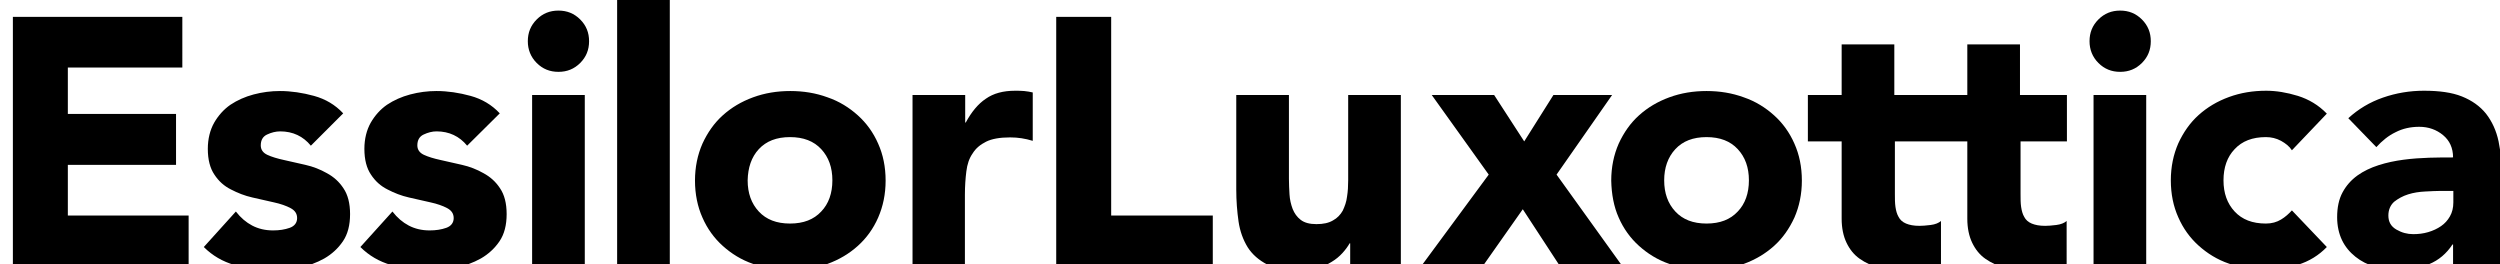 <?xml version="1.0" encoding="utf-8"?>
<!-- Generator: Adobe Illustrator 26.3.1, SVG Export Plug-In . SVG Version: 6.00 Build 0)  -->
<svg version="1.1" id="Calque_1" xmlns="http://www.w3.org/2000/svg" xmlns:xlink="http://www.w3.org/1999/xlink" x="0px" y="0px"
     viewBox="0 0 873.4 92.3" enable-background="new 0 0 873.4 92.3" xml:space="preserve">
<path d="M857.1,66.8v3.9c0,1.9-0.4,3.5-1.2,4.9c-0.8,1.4-1.8,2.5-3.1,3.4c-1.3,0.9-2.8,1.6-4.5,2.1c-1.7,0.5-3.4,0.7-5.2,0.7
	c-2.1,0-4-0.5-5.9-1.6c-1.9-1.1-2.8-2.7-2.8-4.9c0-2,0.7-3.6,2-4.8c1.4-1.1,3-2,4.9-2.6c1.9-0.6,3.9-0.9,6-1
	c2.1-0.1,3.8-0.2,5.2-0.2H857.1z M857.1,93h17V62.6c0-5-0.4-9.4-1.2-13.2c-0.8-3.8-2.3-7-4.4-9.7c-2.1-2.6-4.9-4.6-8.4-6
	c-3.5-1.4-7.9-2-13.3-2c-4.9,0-9.7,0.8-14.3,2.4c-4.6,1.6-8.6,4-12.1,7.2l9.8,10.1c2-2.2,4.2-4,6.7-5.2c2.5-1.3,5.3-1.9,8.3-1.9
	c3.2,0,6,1,8.3,2.9c2.3,1.9,3.5,4.5,3.5,7.8c-2.5,0-5.3,0-8.3,0.1c-3,0.1-6,0.3-9,0.7c-3,0.4-5.9,1-8.7,1.9
	c-2.8,0.9-5.3,2.1-7.4,3.6c-2.2,1.6-3.9,3.5-5.2,5.9c-1.3,2.4-1.9,5.3-1.9,8.7c0,3,0.6,5.7,1.7,8c1.1,2.3,2.7,4.2,4.7,5.8
	c2,1.6,4.2,2.7,6.8,3.5c2.6,0.8,5.3,1.2,8.1,1.2c3.8,0,7.4-0.7,10.8-2.1c3.4-1.4,6.1-3.7,8.2-6.9h0.2V93z M812.9,39.7
	c-2.9-3-6.3-5-10.1-6.2c-3.9-1.2-7.6-1.8-11.1-1.8c-4.6,0-8.9,0.7-13,2.2c-4.1,1.5-7.6,3.6-10.6,6.3c-3,2.7-5.3,6-7.1,9.9
	c-1.7,3.9-2.6,8.2-2.6,12.9c0,4.8,0.9,9.1,2.6,12.9c1.7,3.9,4.1,7.2,7.1,9.9c3,2.7,6.5,4.9,10.6,6.3c4.1,1.5,8.4,2.2,13,2.2
	c3.5,0,7.2-0.6,11.1-1.8c3.9-1.2,7.3-3.3,10.1-6.2l-12.2-12.8c-1.1,1.2-2.3,2.3-3.8,3.2c-1.5,0.9-3.2,1.4-5.3,1.4
	c-4.7,0-8.3-1.4-10.9-4.2c-2.6-2.8-3.9-6.4-3.9-10.9c0-4.5,1.3-8.2,3.9-10.9c2.6-2.8,6.2-4.2,10.9-4.2c1.9,0,3.6,0.4,5.3,1.3
	c1.6,0.9,2.9,1.9,3.8,3.3L812.9,39.7z M733.1,22c2.1,2.1,4.6,3.1,7.6,3.1c3,0,5.5-1,7.6-3.1c2.1-2.1,3.1-4.6,3.1-7.6
	c0-3-1-5.5-3.1-7.6c-2.1-2.1-4.6-3.1-7.6-3.1c-3,0-5.5,1-7.6,3.1c-2.1,2.1-3.1,4.6-3.1,7.6C730,17.3,731,19.9,733.1,22 M731.4,93
	h18.4V33.2h-18.4V93z M496.5,93H518l14-19.9l13,19.9h21.8l-23-32l19.4-27.8h-20.5l-10.2,16.2L522,33.2h-21.8L520.1,61L496.5,93z
	 M489.5,33.2H471V63c0,2-0.1,3.9-0.4,5.7c-0.2,1.8-0.8,3.4-1.5,4.9c-0.8,1.4-1.9,2.6-3.4,3.4c-1.5,0.9-3.4,1.3-5.8,1.3
	c-2.4,0-4.2-0.5-5.5-1.5c-1.3-1-2.2-2.3-2.8-3.8c-0.6-1.6-1-3.3-1.1-5.1c-0.1-1.8-0.2-3.6-0.2-5.4V33.2h-18.4v33
	c0,4,0.3,7.7,0.8,11.2c0.5,3.4,1.6,6.4,3.2,9c1.6,2.5,3.9,4.5,6.8,6c2.9,1.4,6.7,2.2,11.4,2.2c2.2,0,4.3-0.3,6.1-0.9
	c1.9-0.6,3.6-1.3,5-2.2c1.5-0.9,2.7-1.9,3.8-3.1c1-1.1,1.9-2.3,2.5-3.4h0.2V93h17.7V33.2z M369,93h54.7V75.3h-35.5V5.9H369V93z"/>
    <path d="M721.9,33.2h-16.2V15.5h-18.4v17.7h-11.8v16.2h11.8v27c0,3.3,0.6,6.1,1.7,8.4c1.1,2.3,2.6,4.2,4.6,5.6
	c2,1.4,4.3,2.5,6.9,3.1c2.6,0.7,5.5,1,8.6,1c2.1,0,4.3-0.1,6.5-0.4c2.2-0.2,4.3-0.7,6.4-1.5V77.2c-0.8,0.7-2,1.2-3.6,1.4
	c-1.6,0.2-2.9,0.3-3.9,0.3c-2,0-3.5-0.3-4.7-0.8c-1.2-0.5-2.1-1.3-2.6-2.3c-0.6-1-0.9-2.2-1.1-3.5c-0.2-1.4-0.2-2.8-0.2-4.5V49.4
	h16.2V33.2z M678,33.2h-16.2V15.5h-18.4v17.7h-11.8v16.2h11.8v27c0,3.3,0.6,6.1,1.7,8.4c1.1,2.3,2.6,4.2,4.6,5.6
	c2,1.4,4.3,2.5,6.9,3.1c2.6,0.7,5.5,1,8.6,1c2.1,0,4.3-0.1,6.5-0.4c2.2-0.2,4.3-0.7,6.4-1.5V77.2c-0.8,0.7-2,1.2-3.6,1.4
	c-1.6,0.2-2.9,0.3-3.9,0.3c-2,0-3.5-0.3-4.7-0.8c-1.2-0.5-2.1-1.3-2.6-2.3c-0.6-1-0.9-2.2-1.1-3.5c-0.2-1.4-0.2-2.8-0.2-4.5V49.4
	H678V33.2z"/>
    <path d="M585.3,52.1c2.6-2.8,6.2-4.2,10.9-4.2c4.7,0,8.3,1.4,10.9,4.2c2.6,2.8,3.9,6.4,3.9,10.9c0,4.5-1.3,8.2-3.9,10.9
	c-2.6,2.8-6.2,4.2-10.9,4.2c-4.7,0-8.3-1.4-10.9-4.2c-2.6-2.8-3.9-6.4-3.9-10.9C581.4,58.6,582.7,54.9,585.3,52.1 M565.5,76
	c1.7,3.9,4.1,7.2,7.1,9.9c3,2.7,6.5,4.9,10.6,6.3c4.1,1.5,8.4,2.2,13,2.2c4.6,0,8.9-0.7,13-2.2c4.1-1.5,7.6-3.6,10.6-6.3
	c3-2.7,5.3-6,7.1-9.9c1.7-3.9,2.6-8.2,2.6-12.9c0-4.8-0.9-9.1-2.6-12.9c-1.7-3.9-4.1-7.2-7.1-9.9c-3-2.7-6.5-4.9-10.6-6.3
	c-4.1-1.5-8.4-2.2-13-2.2c-4.6,0-8.9,0.7-13,2.2c-4.1,1.5-7.6,3.6-10.6,6.3c-3,2.7-5.3,6-7.1,9.9c-1.7,3.9-2.6,8.2-2.6,12.9
	C563,67.8,563.8,72.2,565.5,76"/>
    <path d="M318.7,93h18.4V68c0-3,0.2-5.7,0.5-8.1c0.3-2.5,1-4.6,2.2-6.3c1.1-1.8,2.7-3.1,4.7-4.1c2-1,4.8-1.5,8.4-1.5
	c1.4,0,2.7,0.1,4,0.3c1.3,0.2,2.6,0.5,3.9,0.9V32.3c-0.9-0.2-1.9-0.4-3-0.5c-1.1-0.1-2.1-0.1-3.2-0.1c-4.1,0-7.5,0.9-10.2,2.8
	c-2.7,1.8-5,4.6-7,8.3h-0.2v-9.6h-18.4V93z M265.1,52.1c2.6-2.8,6.2-4.2,10.9-4.2c4.7,0,8.3,1.4,10.9,4.2c2.6,2.8,3.9,6.4,3.9,10.9
	c0,4.5-1.3,8.2-3.9,10.9c-2.6,2.8-6.2,4.2-10.9,4.2c-4.7,0-8.3-1.4-10.9-4.2c-2.6-2.8-3.9-6.4-3.9-10.9
	C261.3,58.6,262.5,54.9,265.1,52.1 M245.4,76c1.7,3.9,4.1,7.2,7.1,9.9c3,2.7,6.5,4.9,10.6,6.3c4.1,1.5,8.4,2.2,13,2.2
	c4.6,0,8.9-0.7,13-2.2c4.1-1.5,7.6-3.6,10.6-6.3c3-2.7,5.4-6,7.1-9.9c1.7-3.9,2.6-8.2,2.6-12.9c0-4.8-0.9-9.1-2.6-12.9
	c-1.7-3.9-4.1-7.2-7.1-9.9c-3-2.7-6.5-4.9-10.6-6.3c-4.1-1.5-8.4-2.2-13-2.2c-4.6,0-8.9,0.7-13,2.2c-4.1,1.5-7.6,3.6-10.6,6.3
	c-3,2.7-5.3,6-7.1,9.9c-1.7,3.9-2.6,8.2-2.6,12.9C242.8,67.8,243.7,72.2,245.4,76 M215.6,93H234V0h-18.4V93z M187.5,22
	c2.1,2.1,4.6,3.1,7.6,3.1s5.5-1,7.6-3.1c2.1-2.1,3.1-4.6,3.1-7.6c0-3-1-5.5-3.1-7.6c-2.1-2.1-4.6-3.1-7.6-3.1s-5.5,1-7.6,3.1
	c-2.1,2.1-3.1,4.6-3.1,7.6C184.4,17.3,185.4,19.9,187.5,22 M185.9,93h18.4V33.2h-18.4V93z M174.6,39.6c-2.8-3-6.2-5-10.2-6.1
	c-4-1.1-8-1.7-11.9-1.7c-3.1,0-6.2,0.4-9.2,1.2c-3,0.8-5.7,2-8.1,3.6c-2.3,1.6-4.2,3.7-5.7,6.3c-1.4,2.5-2.2,5.6-2.2,9.1
	c0,3.8,0.8,6.8,2.3,9c1.5,2.3,3.4,4,5.8,5.2c2.3,1.2,4.8,2.2,7.5,2.8c2.7,0.6,5.2,1.2,7.5,1.7c2.3,0.5,4.3,1.2,5.8,2
	c1.5,0.8,2.3,1.9,2.3,3.5c0,1.6-0.9,2.8-2.6,3.4c-1.7,0.6-3.6,0.9-5.8,0.9c-2.8,0-5.2-0.6-7.3-1.7c-2.1-1.1-4-2.7-5.7-4.9
	l-11.2,12.4c3,3,6.6,5.1,10.8,6.3c4.3,1.2,8.5,1.8,12.7,1.8c3.2,0,6.4-0.3,9.7-0.9c3.3-0.6,6.2-1.7,8.9-3.2c2.6-1.5,4.8-3.5,6.5-6
	c1.7-2.5,2.5-5.7,2.5-9.5c0-3.8-0.8-6.8-2.3-9c-1.5-2.3-3.4-4-5.8-5.3c-2.3-1.3-4.8-2.3-7.5-2.9c-2.7-0.6-5.2-1.2-7.5-1.7
	c-2.3-0.5-4.3-1.1-5.8-1.8c-1.5-0.7-2.3-1.8-2.3-3.3c0-1.8,0.7-3.1,2.2-3.8c1.5-0.7,3-1.1,4.5-1.1c4.4,0,8,1.7,10.7,5L174.6,39.6z
	 M119.9,39.6c-2.8-3-6.2-5-10.2-6.1c-4-1.1-8-1.7-11.9-1.7c-3.1,0-6.2,0.4-9.2,1.2c-3,0.8-5.7,2-8.1,3.6c-2.3,1.6-4.2,3.7-5.7,6.3
	c-1.4,2.5-2.2,5.6-2.2,9.1c0,3.8,0.8,6.8,2.3,9c1.5,2.3,3.4,4,5.8,5.2c2.3,1.2,4.8,2.2,7.5,2.8c2.7,0.6,5.2,1.2,7.5,1.7
	c2.3,0.5,4.3,1.2,5.8,2c1.5,0.8,2.3,1.9,2.3,3.5c0,1.6-0.9,2.8-2.6,3.4c-1.7,0.6-3.6,0.9-5.8,0.9c-2.8,0-5.2-0.6-7.3-1.7
	c-2.1-1.1-4-2.7-5.7-4.9L71.2,86.3c3,3,6.6,5.1,10.8,6.3c4.3,1.2,8.5,1.8,12.7,1.8c3.2,0,6.4-0.3,9.7-0.9c3.3-0.6,6.2-1.7,8.9-3.2
	c2.6-1.5,4.8-3.5,6.5-6c1.7-2.5,2.5-5.7,2.5-9.5c0-3.8-0.8-6.8-2.3-9c-1.5-2.3-3.4-4-5.8-5.3c-2.3-1.3-4.8-2.3-7.5-2.9
	c-2.7-0.6-5.2-1.2-7.5-1.7c-2.3-0.5-4.3-1.1-5.8-1.8c-1.5-0.7-2.3-1.8-2.3-3.3c0-1.8,0.7-3.1,2.2-3.8c1.5-0.7,3-1.1,4.6-1.1
	c4.4,0,8,1.7,10.7,5L119.9,39.6z M4.5,93h61.4V75.3H23.7V57.6h37.8V39.8H23.7V23.6h40V5.9H4.5V93z"/>
    <line fill="none" x1="1034.6" y1="0" x2="-156" y2="0"/>
</svg>
